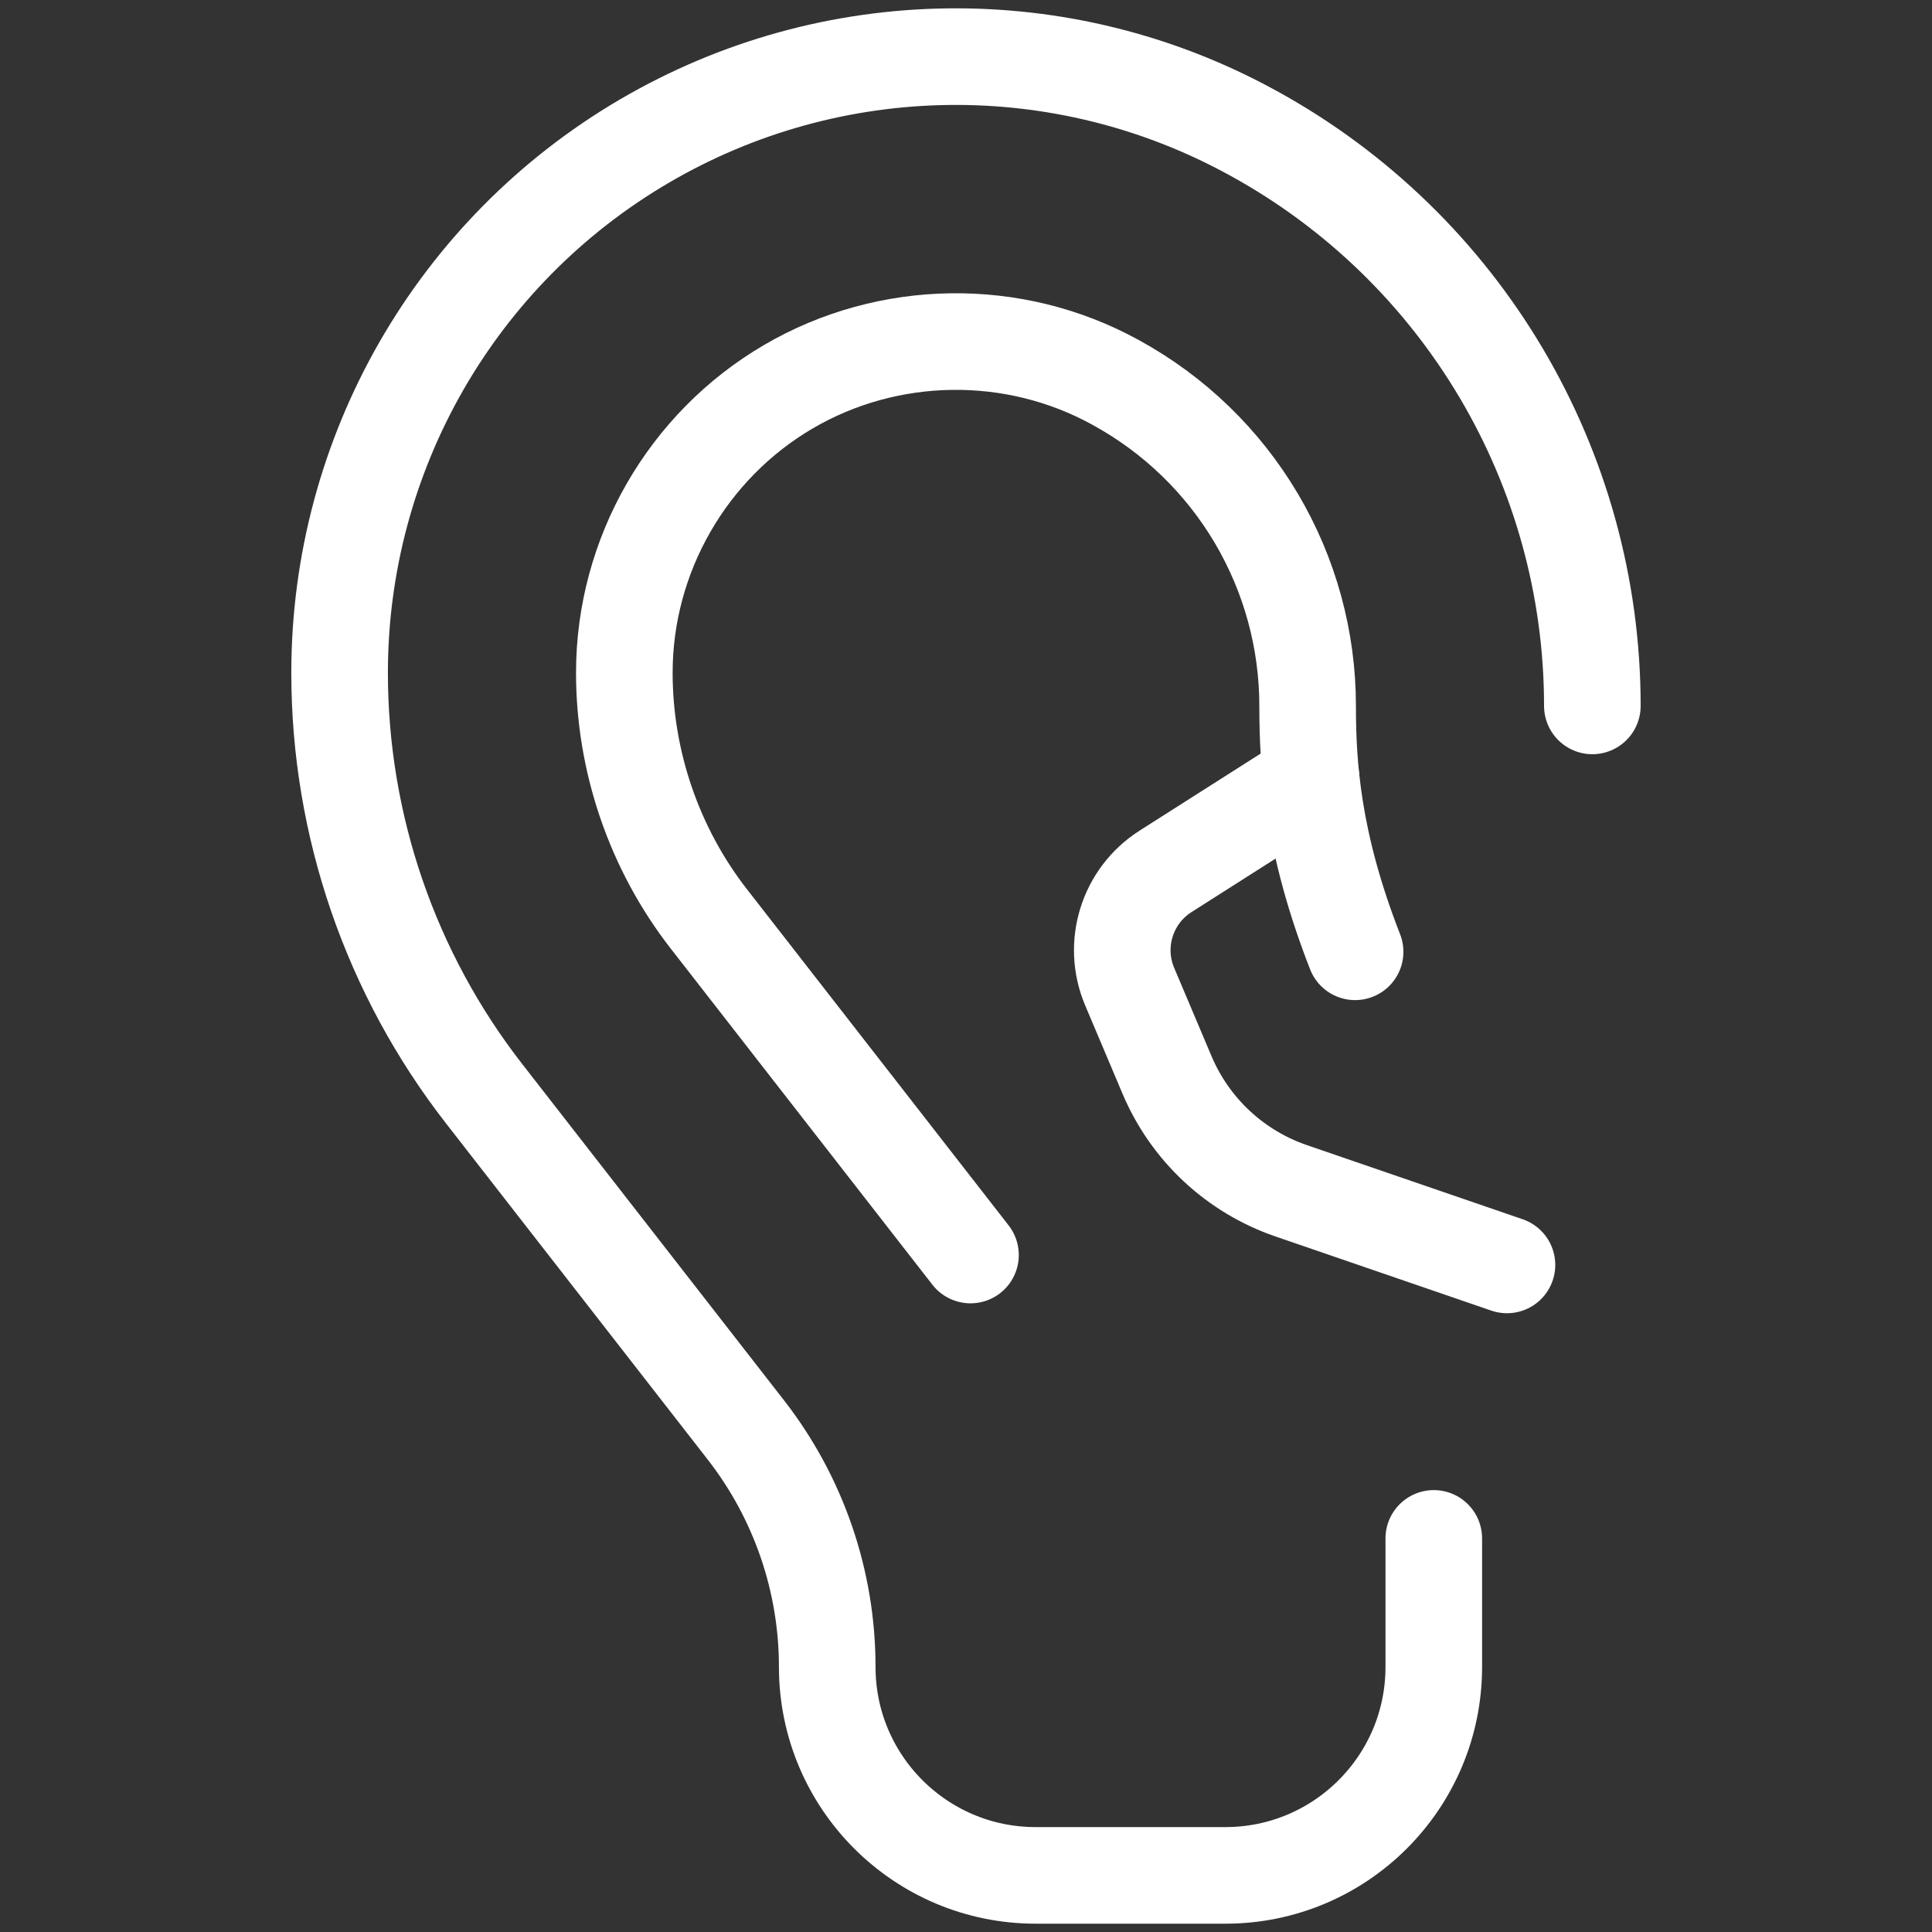 <?xml version="1.0" encoding="UTF-8"?> <svg xmlns="http://www.w3.org/2000/svg" width="40" height="40" viewBox="0 0 40 40" fill="none"><rect x="0" y="0" width="40" height="40" fill="#333333" stroke="none"/><path d="M20.093 25.984L14.675 19.024C13.547 17.575 12.926 15.766 12.926 13.929C12.926 11.501 14.228 9.232 16.323 8.006C18.395 6.794 20.988 6.759 23.087 7.912L23.116 7.928C24.314 8.586 25.314 9.553 26.01 10.73C26.706 11.906 27.073 13.248 27.073 14.615C27.073 15.841 27.172 17.446 28.056 19.706" stroke="white" stroke-width="2" stroke-miterlimit="10" stroke-linecap="round" stroke-linejoin="round"></path><path d="M32.968 14.615C32.968 9.679 30.279 5.136 25.953 2.76L25.928 2.747C21.996 0.588 17.219 0.653 13.347 2.918C9.435 5.206 7.031 9.397 7.031 13.929V13.929C7.031 17.087 8.084 20.154 10.024 22.645L15.442 29.605C16.534 31.008 17.127 32.734 17.127 34.512C17.127 36.896 19.059 38.828 21.443 38.828H25.369C27.753 38.828 29.685 36.896 29.685 34.512V31.851" stroke="white" stroke-width="2" stroke-miterlimit="10" stroke-linecap="round" stroke-linejoin="round"></path><path d="M27.146 16.122L24.132 18.04C23.335 18.547 23.02 19.557 23.389 20.428L24.163 22.258C24.399 22.815 24.749 23.316 25.191 23.729C25.633 24.141 26.157 24.456 26.729 24.653L31.2 26.189" stroke="white" stroke-width="2" stroke-miterlimit="10" stroke-linecap="round" stroke-linejoin="round"></path></svg> 